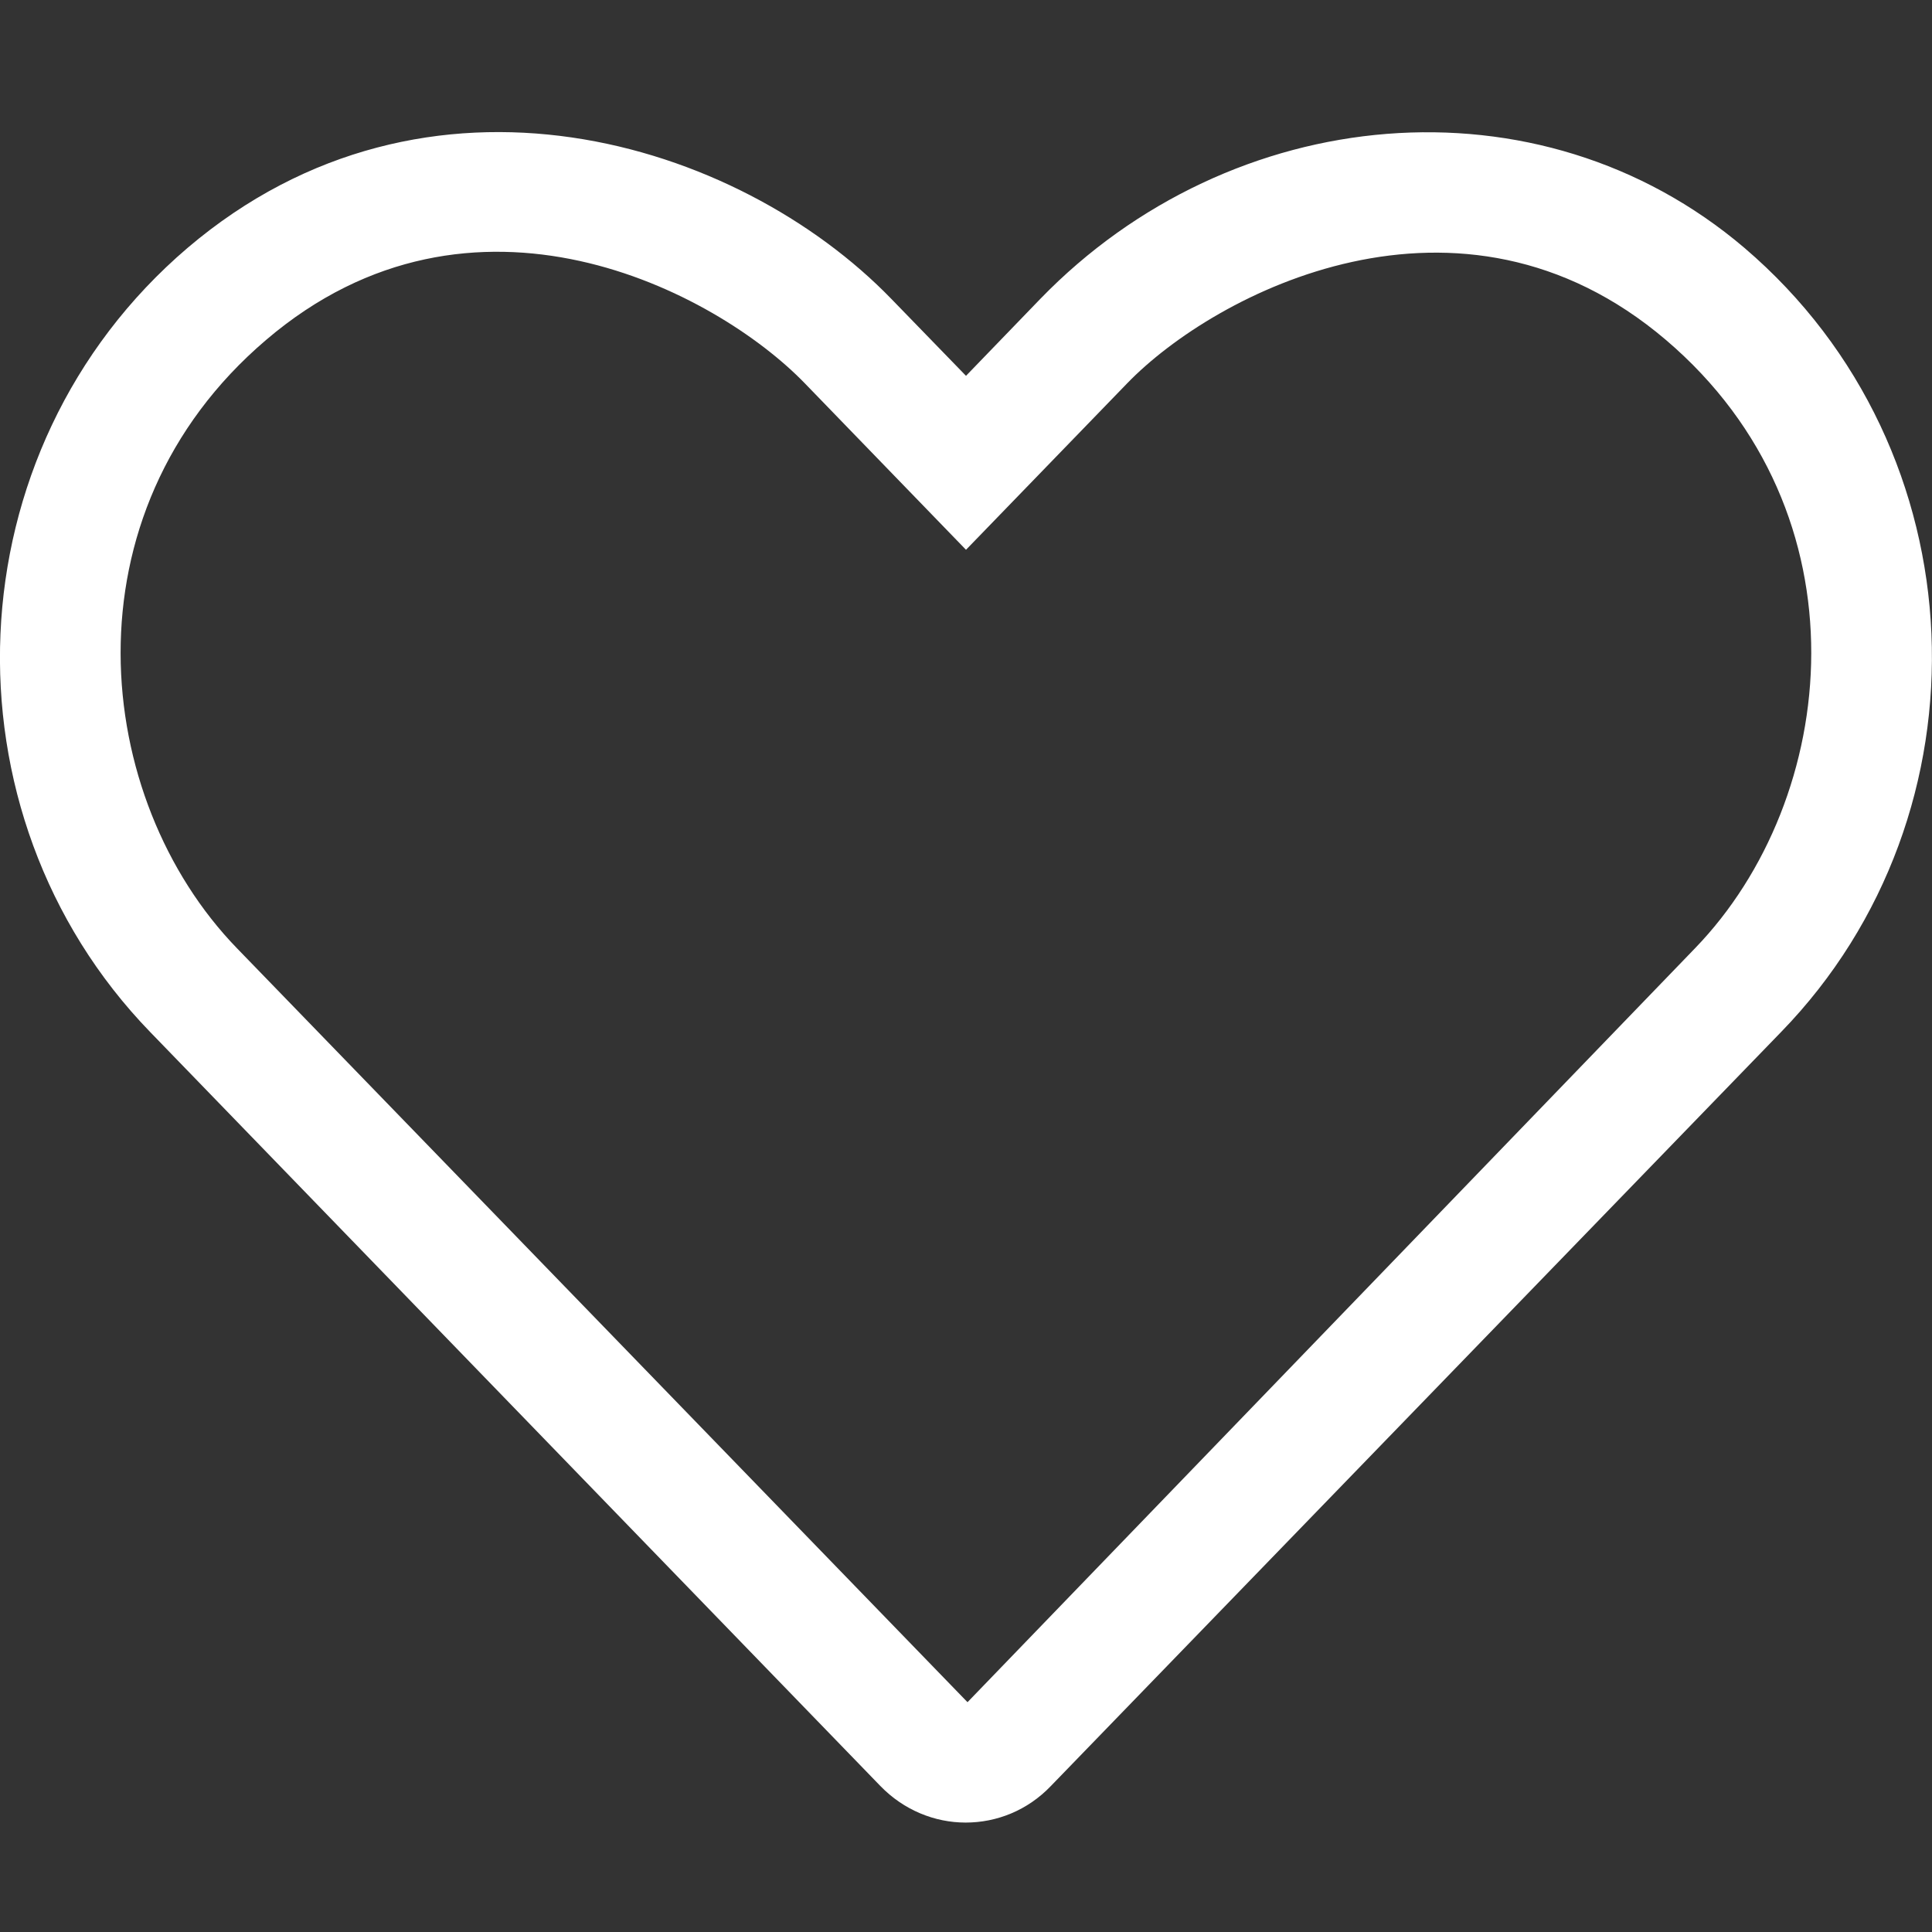 <?xml version="1.0" encoding="utf-8"?>
<!-- Generator: Adobe Illustrator 26.0.3, SVG Export Plug-In . SVG Version: 6.00 Build 0)  -->
<svg version="1.1" id="レイヤー_1" focusable="false"
	 xmlns="http://www.w3.org/2000/svg" xmlns:xlink="http://www.w3.org/1999/xlink" x="0px" y="0px" viewBox="0 0 512 512"
	 style="enable-background:new 0 0 512 512;" xml:space="preserve">
<rect x="0" y="0" width="512" height="512" fill="#333333" stroke="none"/>
<style type="text/css">
	.st0{fill:#FFFFFF;}
</style>
<g>
	<path class="st0" d="M462.3,65.7c-54.5-46.4-136-38.7-186.6,13.5L256,99.6l-19.7-20.3C195.5,37.1,113.2,11.7,49.7,65.7
		c-62.8,53.6-66.1,149.8-9.9,207.8l193.5,199.8c6.2,6.4,14.4,9.7,22.6,9.7c8.2,0,16.4-3.2,22.6-9.7L472,273.5
		C528.4,215.5,525.1,119.3,462.3,65.7L462.3,65.7z M449.2,251.3L256.4,451.1L62.8,251.3c-38.4-39.6-46.4-115.1,7.7-161.2
		c54.8-46.8,119.2-12.9,142.8,11.5l42.7,44.1l42.7-44.1c23.2-24,88.2-58,142.8-11.5C495.5,136.1,487.6,211.6,449.2,251.3z"/>
</g>
</svg>
